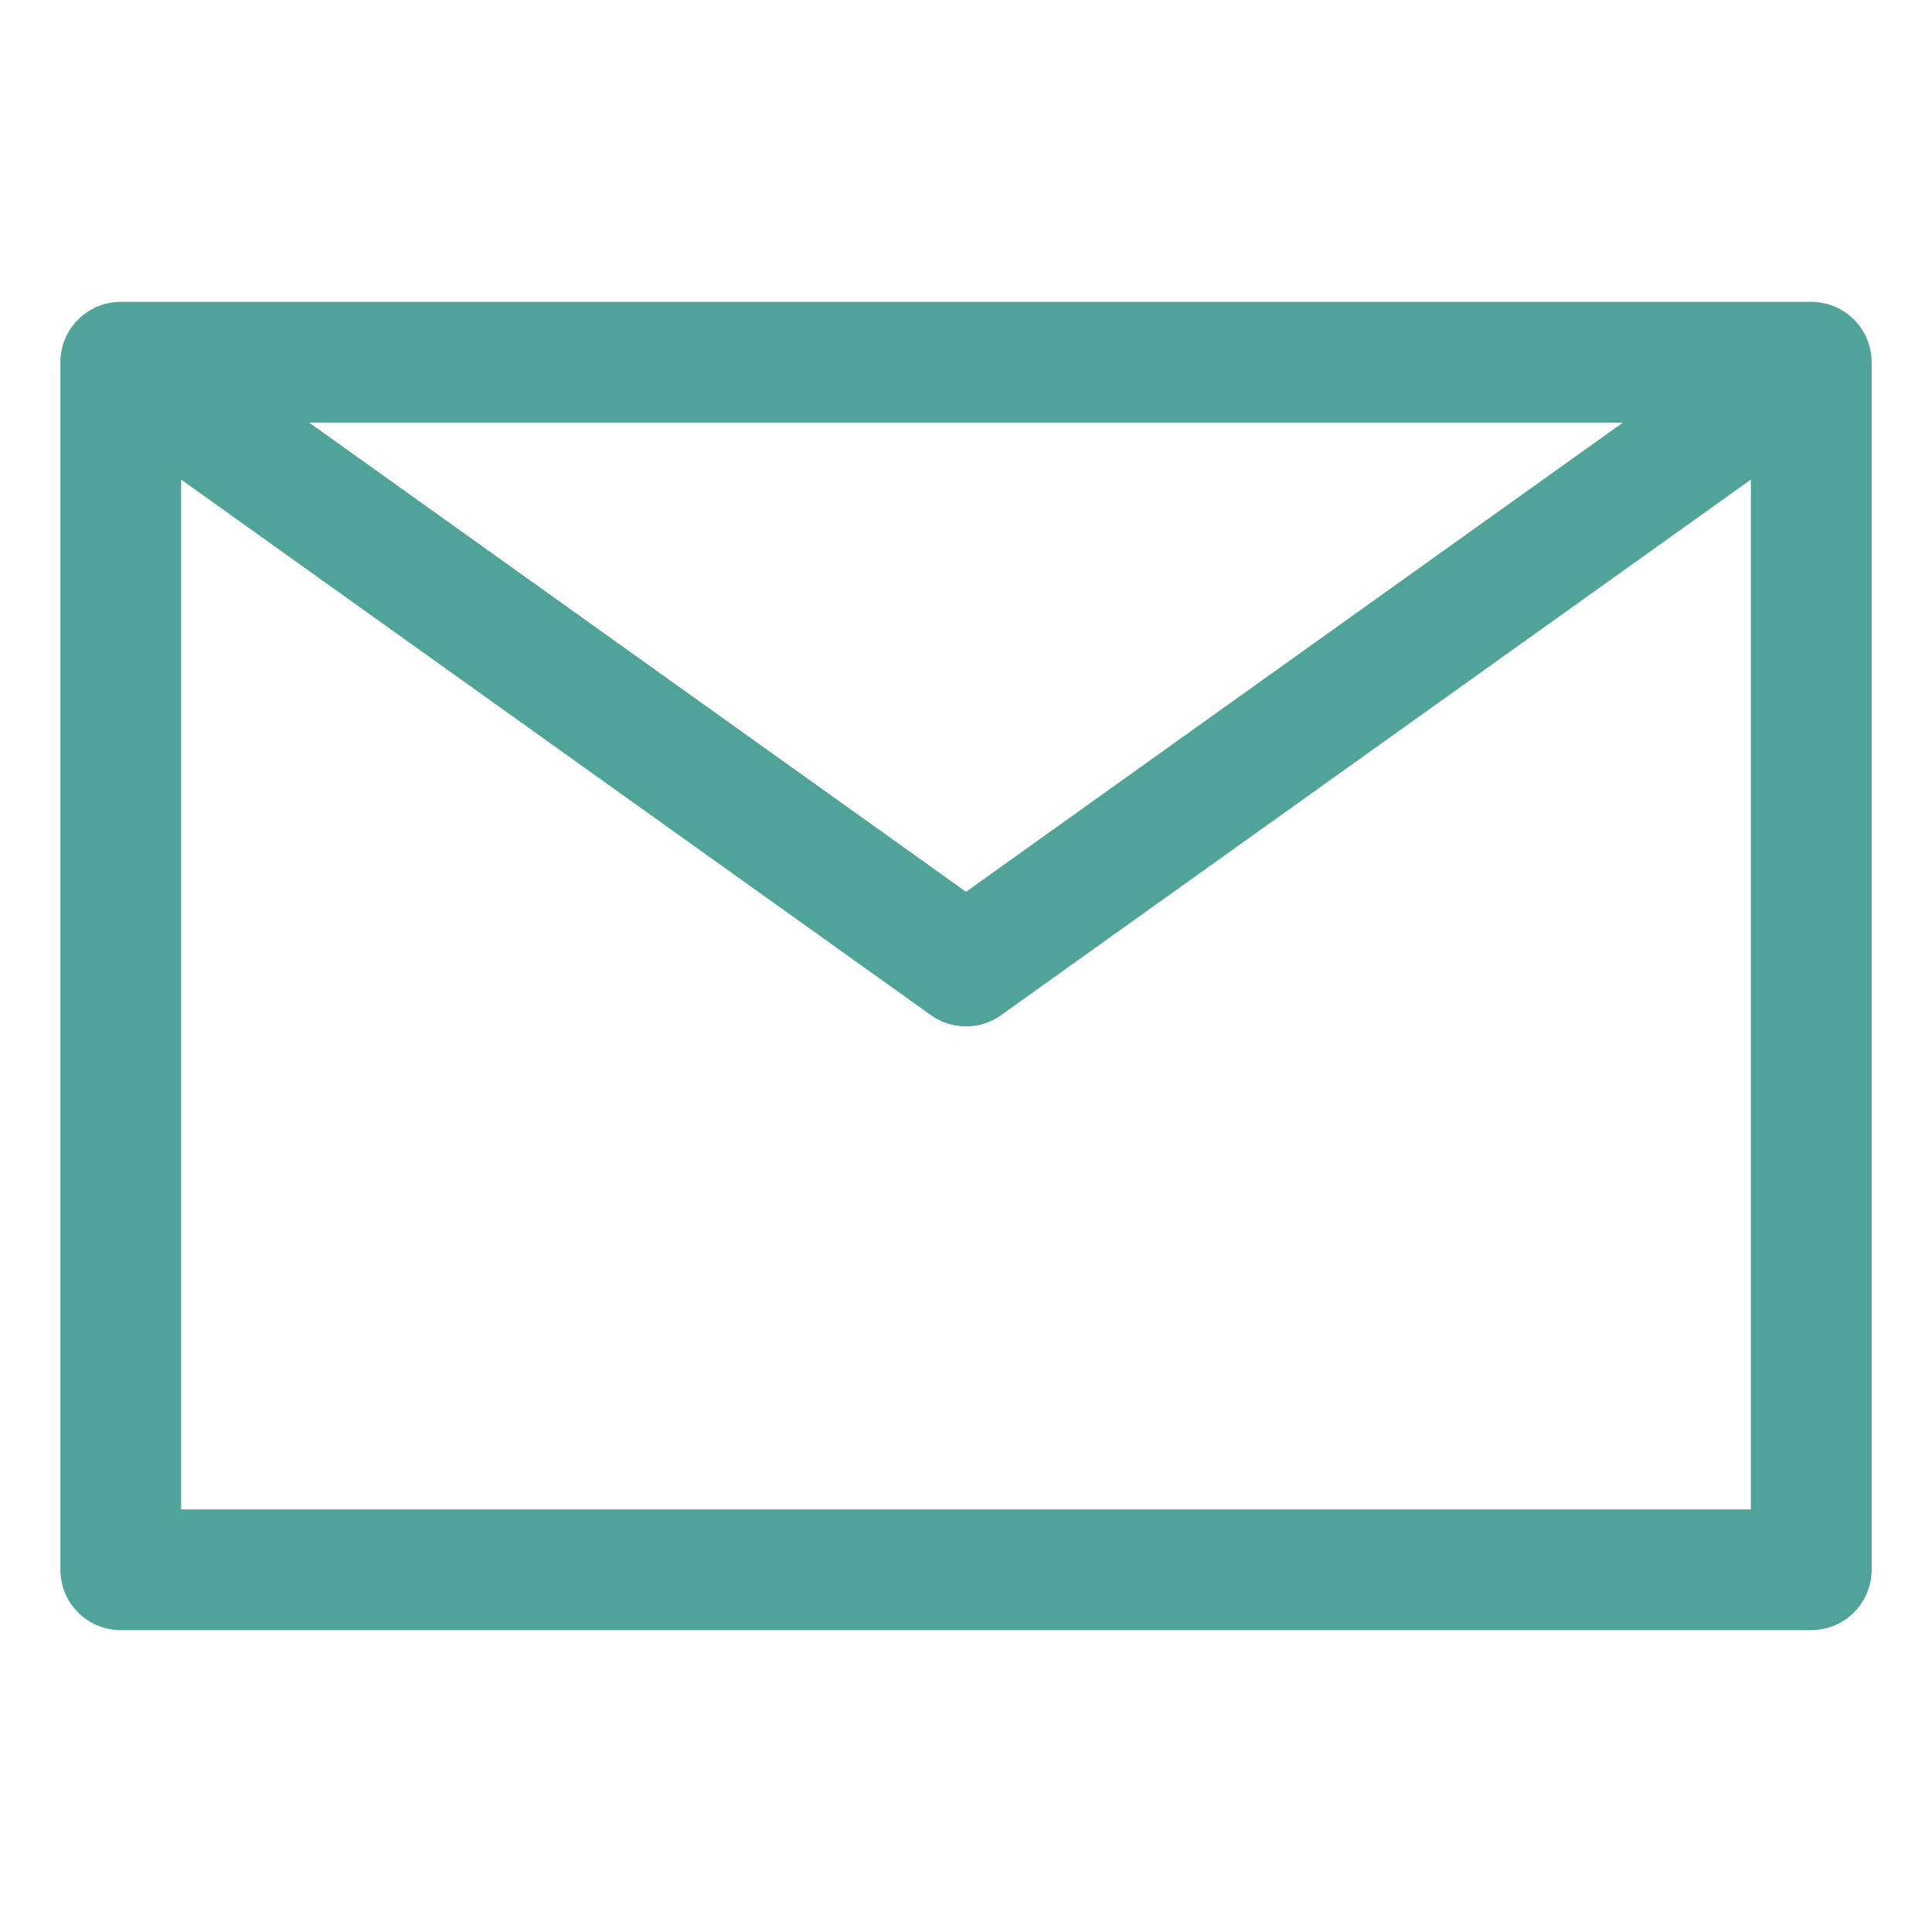 <?xml version="1.0" encoding="UTF-8"?> <svg xmlns="http://www.w3.org/2000/svg" width="24" height="24" fill="none"><path stroke="#50a398" stroke-linecap="round" stroke-linejoin="round" stroke-width="1.5" d="M1.5 4.5 12 12l10.5-7.5m-21 15h21v-15h-21v15Z"></path></svg> 